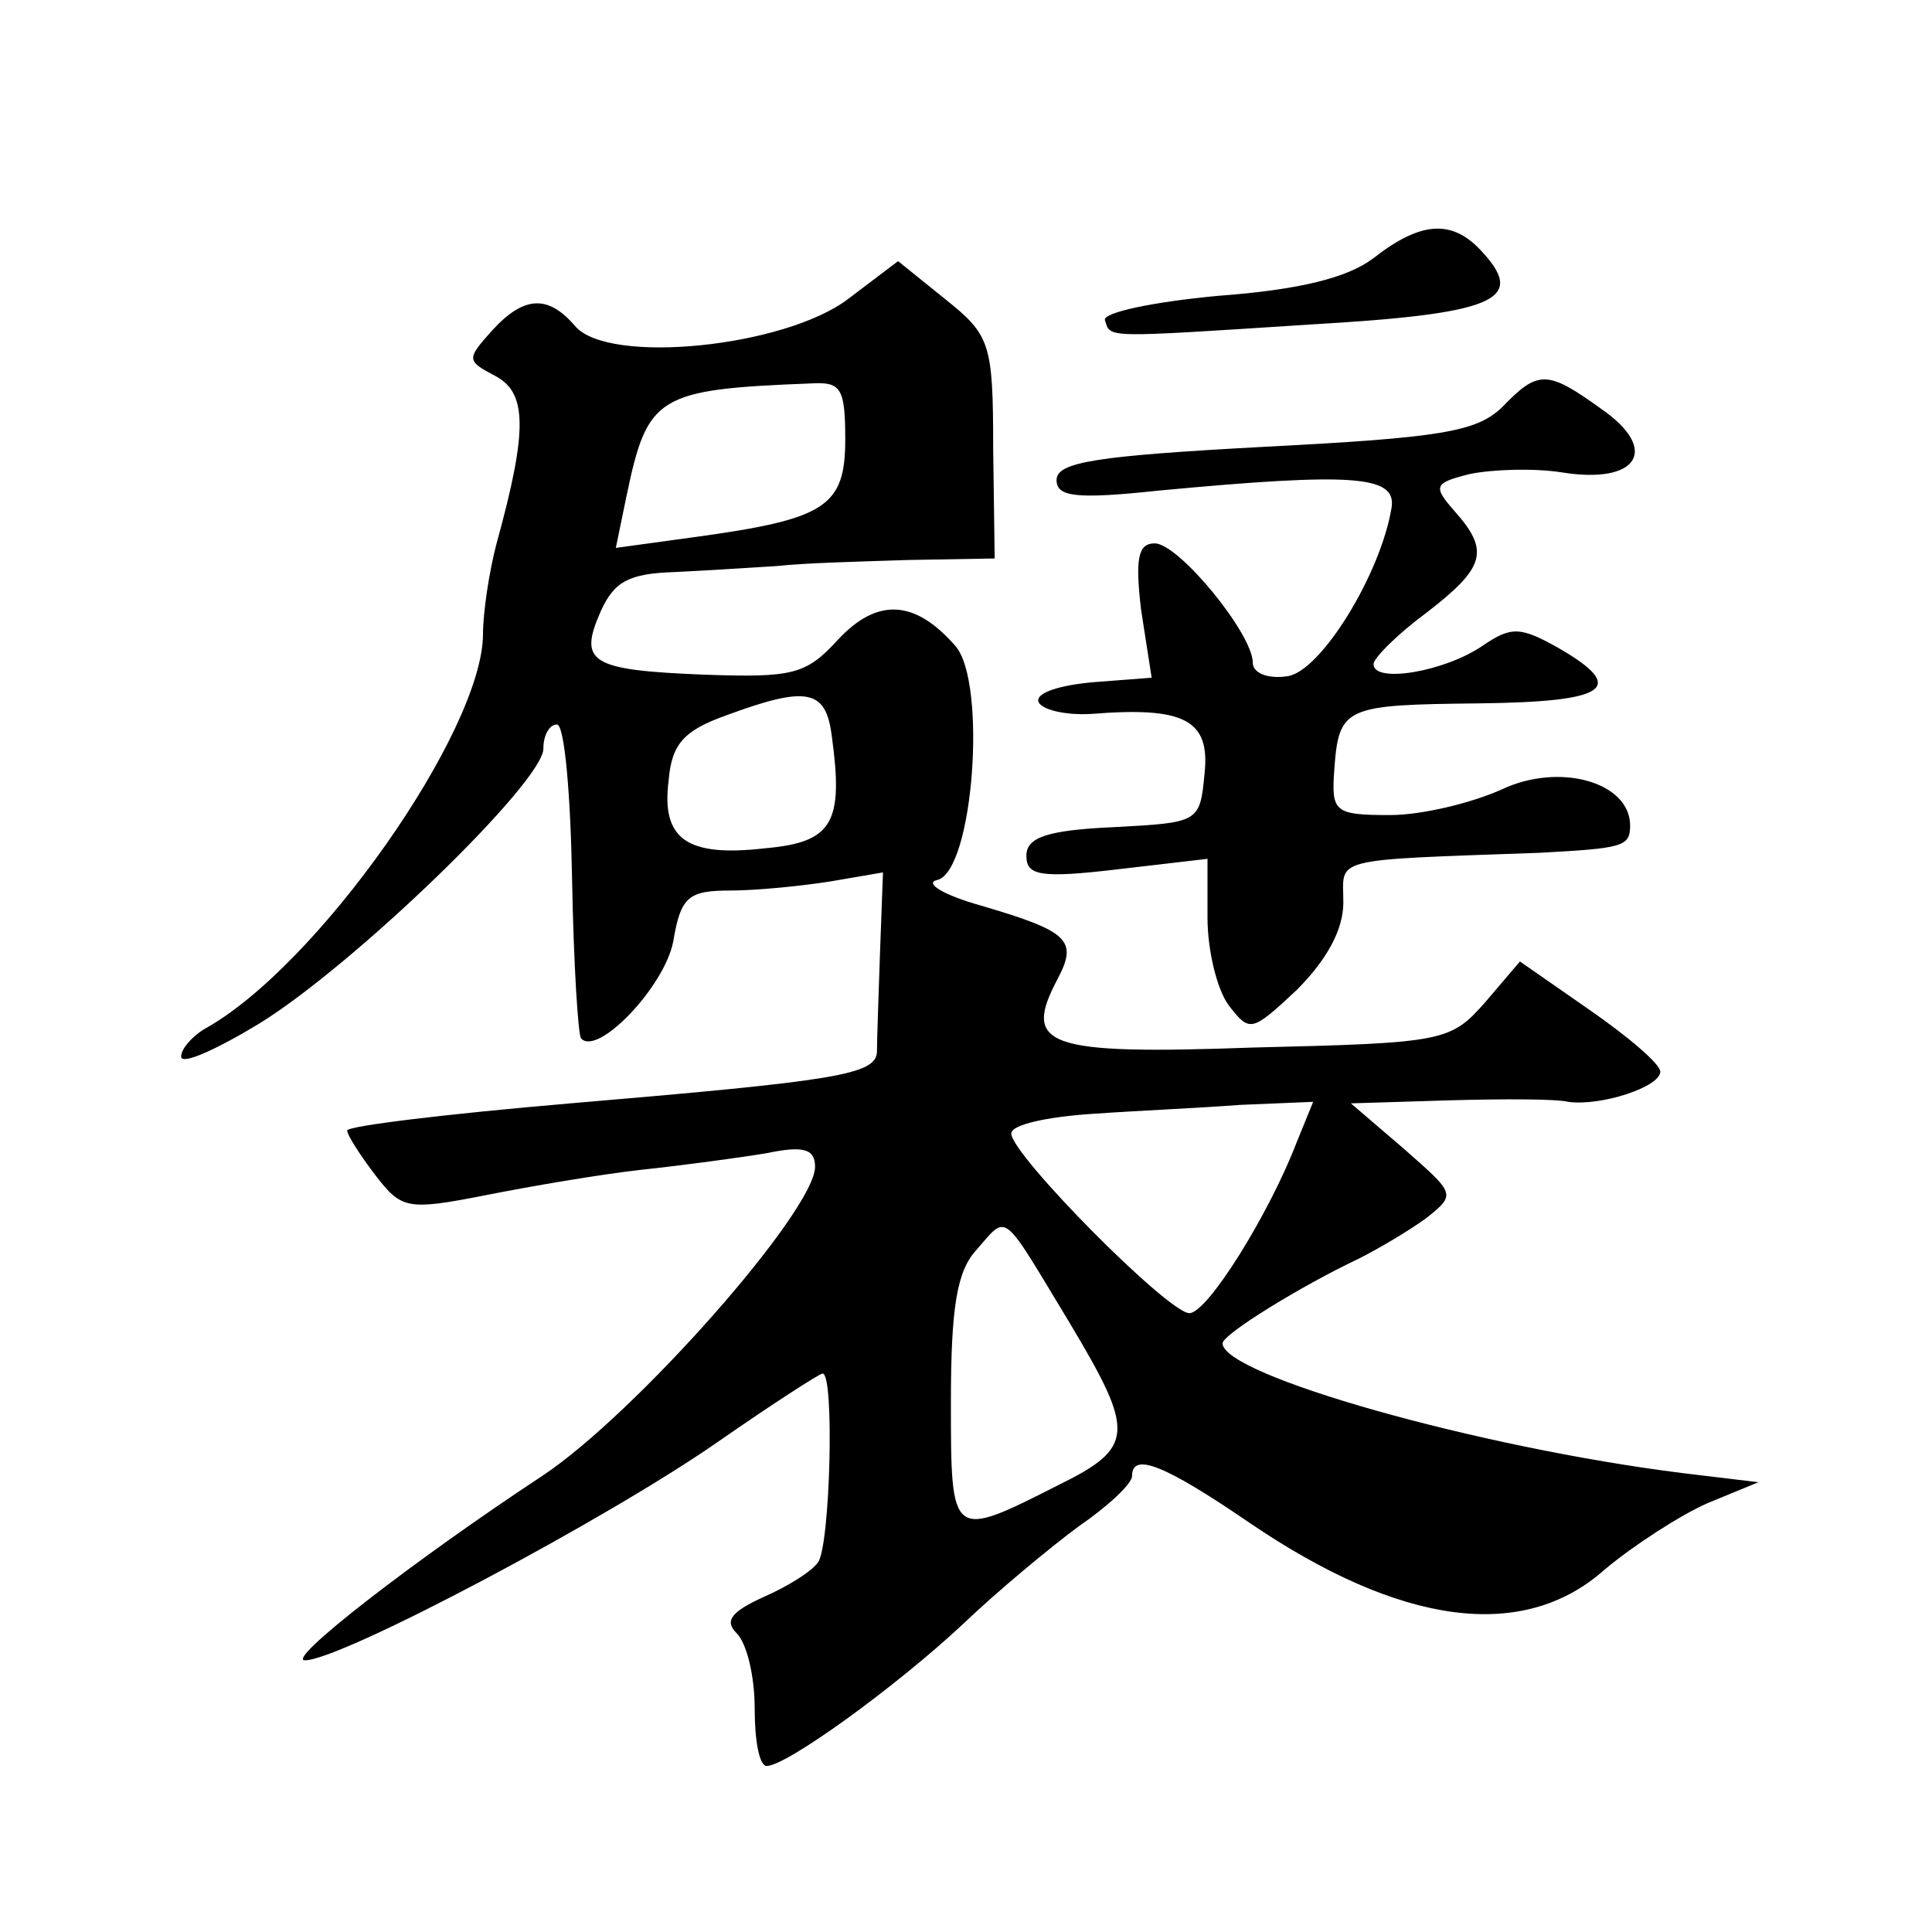 <?xml version="1.0" standalone="no"?>
<!DOCTYPE svg PUBLIC "-//W3C//DTD SVG 20010904//EN"
 "http://www.w3.org/TR/2001/REC-SVG-20010904/DTD/svg10.dtd">
<svg version="1.0" xmlns="http://www.w3.org/2000/svg"
 width="128pt" height="128pt" viewBox="0 0 128 128"
 preserveAspectRatio="xMidYMid meet">
<g transform="translate(0,128) scale(0.1,-0.1)"
fill="#0" stroke="none">
<path d="M910 1109 c-17 -13 -49 -21 -103 -25 -43 -4 -76 -11 -75 -16 4 -12 -3
-12 136 -3 121 7 143 16 115 47 -20 23 -41 22 -73 -3z M562 1082 c-42 -32 -159
-44 -181 -18 -18 21 -34 20 -55 -3 -17 -19 -17 -20 2 -30 21 -11 22 -35 1 -111
-5 -19 -9 -46 -9 -60 0 -64 -110 -221 -185 -262 -8 -5 -15 -13 -15 -18 0 -6 24
5 52 22 63 39 188 160 188 182 0 9 4 16 9 16 5 0 9 -46 10 -102 1 -56 4 -104 6
-106 11 -12 55 34 61 64 5 30 10 34 38 34 17 0 47 3 66 6 l35 6 -2 -54 c-1 -29
-2 -58 -2 -65 -1 -15 -26 -19 -203 -34 -82 -7 -148 -15 -148 -18 0 -3 9 -17 19
-30 17 -22 21 -23 72 -13 30 6 77 14 104 17 28 3 65 8 83 11 24 5 32 3 32 -9 0
-29 -119 -164 -181 -205 -85 -56 -170 -122 -157 -122 24 0 201 94 274 145 36 25
67 45 69 45 8 0 5 -114 -3 -125 -4 -6 -20 -16 -36 -23 -22 -10 -26 -16 -18 -24
7 -7 12 -29 12 -50 0 -21 3 -38 8 -38 13 0 85 52 130 94 23 22 58 51 77 65 19 13
35 28 35 33 0 16 21 8 78 -31 100 -68 181 -79 235 -31 19 16 50 36 68 44 l34 14
-50 6 c-136 17 -305 65 -305 86 0 6 52 38 90 56 14 7 34 19 45 27 20 16 19 16 -15
46 l-35 30 65 2 c36 1 71 1 79 -1 22 -3 61 10 61 20 0 5 -21 23 -47 41 l-46 32
-23 -27 c-23 -26 -27 -27 -153 -30 -139 -5 -154 1 -130 46 13 25 7 31 -51 48 -25
7 -38 15 -29 17 24 6 33 131 12 155 -27 31 -52 32 -78 4 -21 -23 -30 -25 -88 -23
-76 3 -84 8 -69 42 9 20 19 25 49 26 21 1 52 3 68 4 17 2 56 3 87 4 l57 1 -1 73
c0 70 -2 75 -32 99 l-31 25 -33 -25z m-2 -93 c0 -45 -13 -53 -101 -65 l-51 -7 7
34 c14 67 20 71 123 75 19 1 22 -3 22 -37z m-9 -196 c8 -58 1 -71 -44 -75 -52 -6
-69 6 -64 45 2 24 10 33 38 43 54 20 66 17 70 -13z m308 -270 c-18 -47 -59 -113
-71 -113 -14 0 -118 105 -118 119 0 6 24 11 53 13 28 2 73 4 99 6 l48 2 -11 -27z
m-150 -120 c43 -72 43 -82 -8 -107 -71 -36 -71 -36 -71 55 0 63 4 87 17 101 21
24 16 27 62 -49z M995 1010 c-17 -16 -40 -20 -157 -26 -111 -6 -138 -10 -138 -22
0 -11 12 -13 68 -7 128 12 157 10 154 -11 -7 -44 -47 -109 -69 -112 -13 -2 -23
2 -23 9 0 19 -49 79 -65 79 -11 0 -13 -10 -9 -44 l7 -45 -39 -3 c-22 -2 -38 -7
-36 -13 2 -5 17 -9 35 -8 62 5 79 -4 75 -40 -3 -32 -4 -32 -60 -35 -45 -2 -58 -7
-58 -19 0 -13 9 -15 60 -9 l60 7 0 -39 c0 -21 6 -47 14 -58 14 -18 15 -18 45 10
20 20 31 40 31 58 0 30 -11 28 130 33 55 3 60 4 60 18 0 29 -47 42 -85 24 -20 -9
-53 -17 -74 -17 -37 0 -39 2 -37 30 3 42 7 43 96 44 85 1 99 10 52 37 -25 14 -31
14 -50 1 -25 -17 -72 -25 -72 -12 0 4 16 20 35 34 39 30 42 41 19 67 -15 17 -14
19 10 25 15 3 42 4 61 1 50 -8 65 15 26 42 -36 26 -42 26 -66 1z"/>
</g>
</svg>

